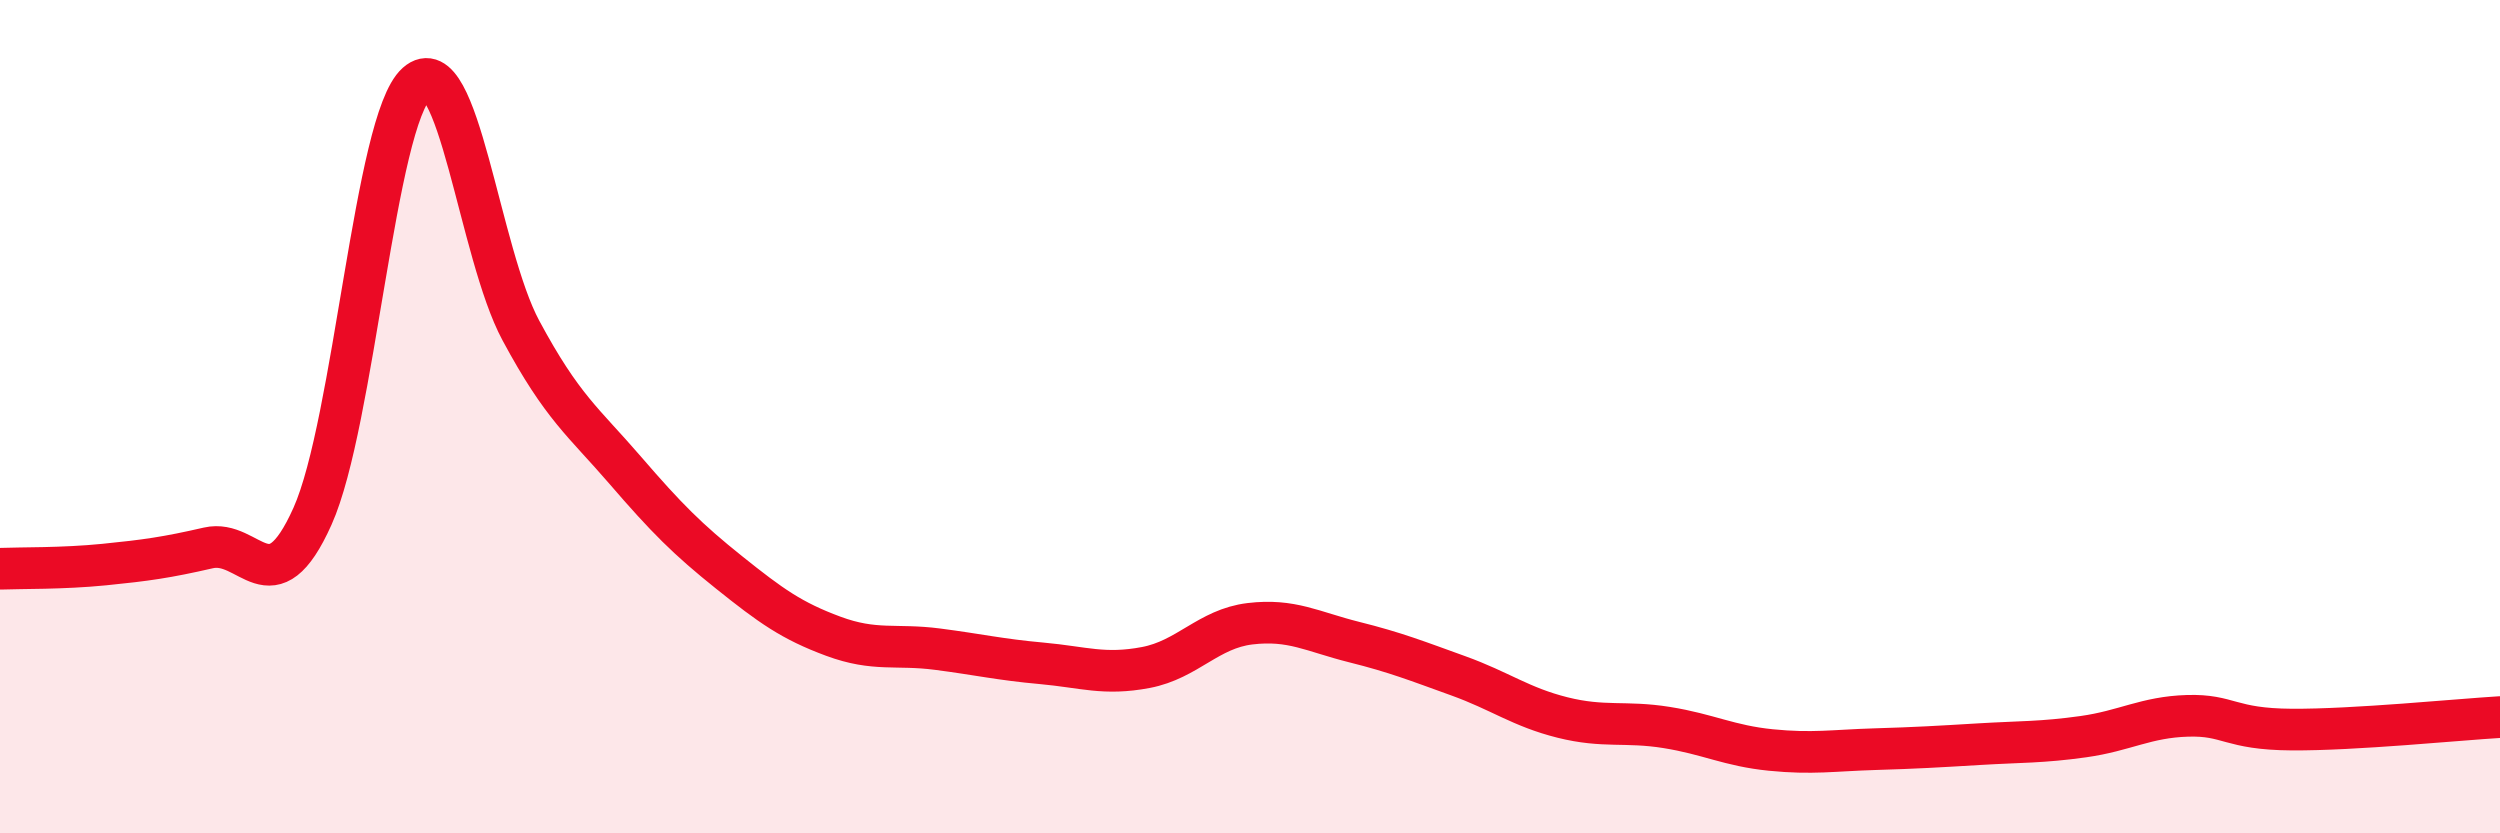 
    <svg width="60" height="20" viewBox="0 0 60 20" xmlns="http://www.w3.org/2000/svg">
      <path
        d="M 0,13.65 C 0.5,13.63 1.5,13.65 2.5,13.55 C 3.5,13.45 4,13.38 5,13.15 C 6,12.92 6.5,14.62 7.5,12.39 C 8.5,10.16 9,2.89 10,2 C 11,1.11 11.5,6.07 12.5,7.93 C 13.5,9.79 14,10.12 15,11.28 C 16,12.44 16.5,12.94 17.5,13.74 C 18.5,14.54 19,14.9 20,15.27 C 21,15.64 21.5,15.45 22.5,15.58 C 23.5,15.71 24,15.83 25,15.92 C 26,16.01 26.5,16.21 27.5,16.02 C 28.5,15.83 29,15.09 30,14.97 C 31,14.85 31.5,15.16 32.5,15.41 C 33.5,15.66 34,15.86 35,16.22 C 36,16.58 36.5,16.97 37.5,17.22 C 38.5,17.47 39,17.3 40,17.46 C 41,17.62 41.5,17.9 42.5,18 C 43.5,18.1 44,18.01 45,17.98 C 46,17.95 46.5,17.92 47.5,17.86 C 48.5,17.8 49,17.82 50,17.68 C 51,17.54 51.5,17.21 52.5,17.18 C 53.5,17.15 53.5,17.5 55,17.51 C 56.5,17.52 59,17.27 60,17.21L60 20L0 20Z"
        fill="#EB0A25"
        opacity="0.1"
        stroke-linecap="round"
        stroke-linejoin="round"
      />
      <path
        d="M 0,13.65 C 0.5,13.63 1.5,13.65 2.5,13.55 C 3.5,13.45 4,13.38 5,13.15 C 6,12.92 6.5,14.62 7.5,12.39 C 8.5,10.16 9,2.89 10,2 C 11,1.11 11.5,6.07 12.5,7.93 C 13.5,9.79 14,10.12 15,11.28 C 16,12.44 16.5,12.94 17.5,13.74 C 18.5,14.54 19,14.9 20,15.27 C 21,15.64 21.5,15.45 22.5,15.58 C 23.5,15.71 24,15.83 25,15.92 C 26,16.01 26.5,16.21 27.5,16.02 C 28.5,15.83 29,15.09 30,14.97 C 31,14.85 31.5,15.16 32.5,15.41 C 33.5,15.66 34,15.86 35,16.22 C 36,16.58 36.5,16.97 37.5,17.22 C 38.5,17.47 39,17.3 40,17.46 C 41,17.62 41.5,17.9 42.5,18 C 43.5,18.1 44,18.01 45,17.98 C 46,17.95 46.5,17.92 47.5,17.86 C 48.5,17.8 49,17.82 50,17.68 C 51,17.54 51.5,17.21 52.5,17.18 C 53.5,17.15 53.5,17.5 55,17.51 C 56.5,17.52 59,17.27 60,17.21"
        stroke="#EB0A25"
        stroke-width="1"
        fill="none"
        stroke-linecap="round"
        stroke-linejoin="round"
      />
    </svg>
  